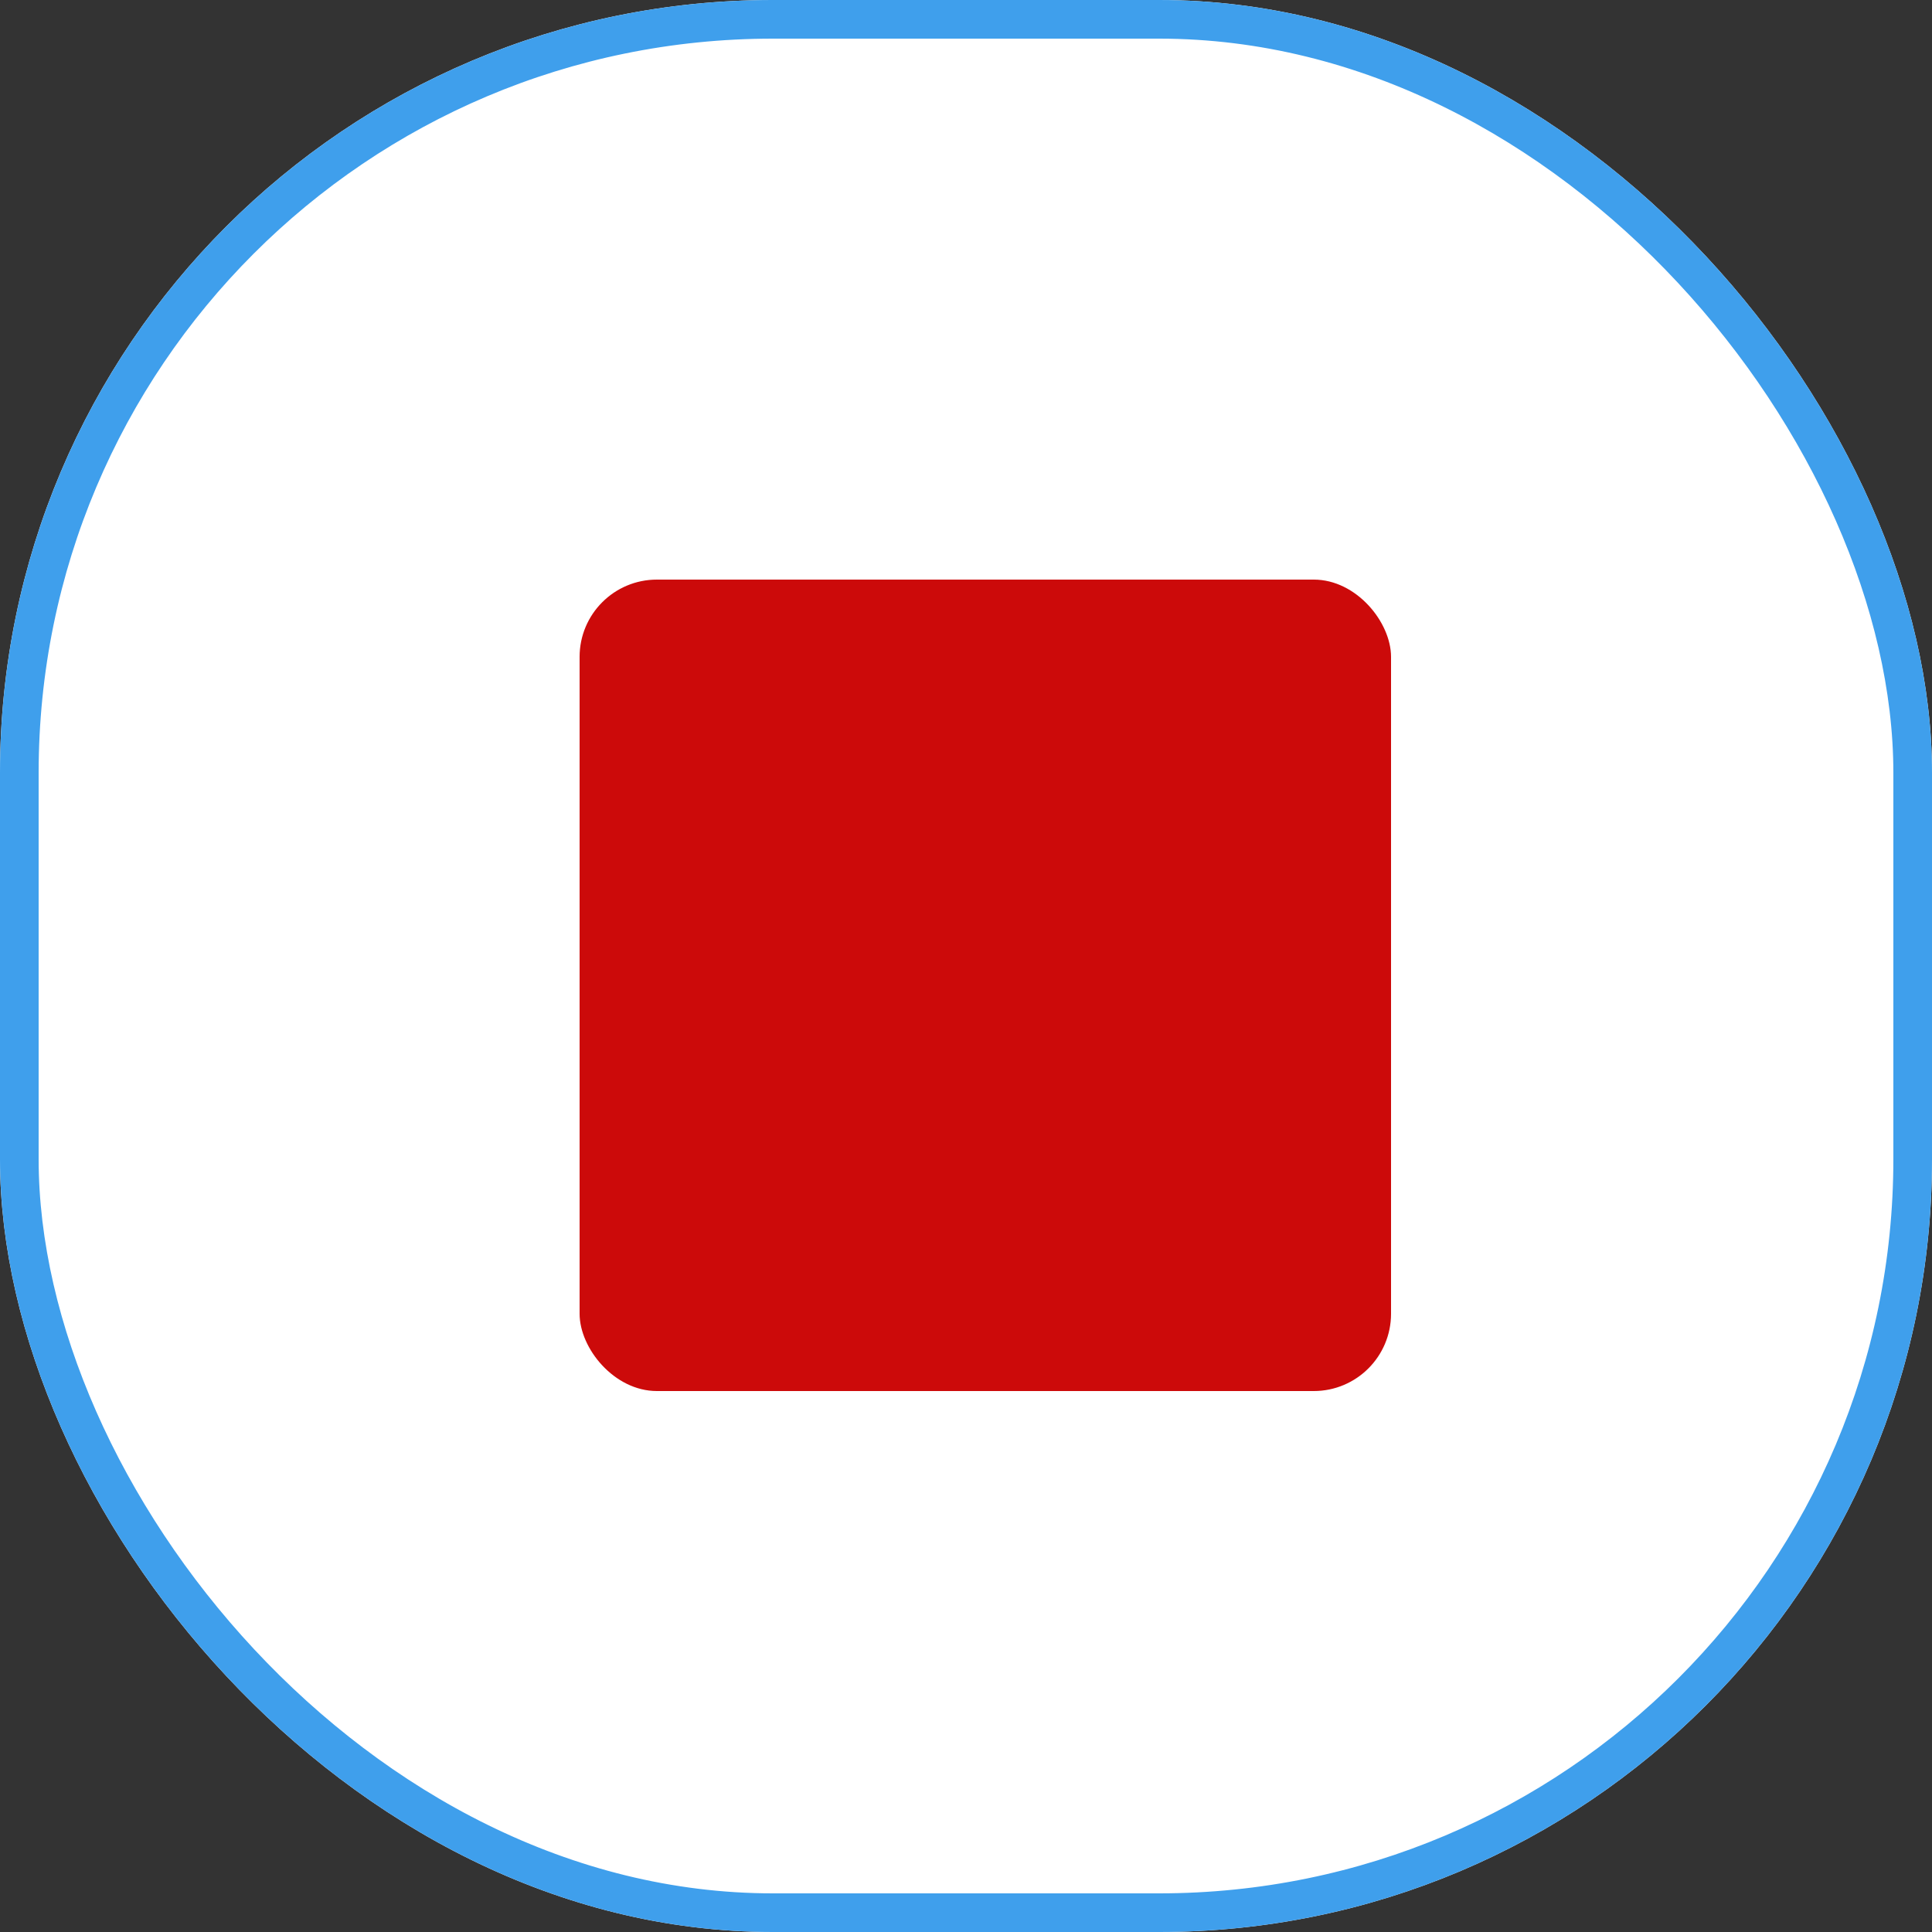 <svg width="50" height="50" viewBox="0 0 50 50" fill="none" xmlns="http://www.w3.org/2000/svg">
<rect x="0" y="0" width="50" height="50" fill="#333333" stroke="none"/>
<rect x="0.5" y="0.5" width="49" height="49" rx="19.5" fill="#3F9FEC" stroke="white"/>
<rect x="0.5" y="0.5" width="49" height="49" rx="19.5" fill="white" stroke="#3F9FEC"/>
<rect x="15" y="15" width="21" height="21" rx="2" fill="#cc0a0a"/>
</svg>
